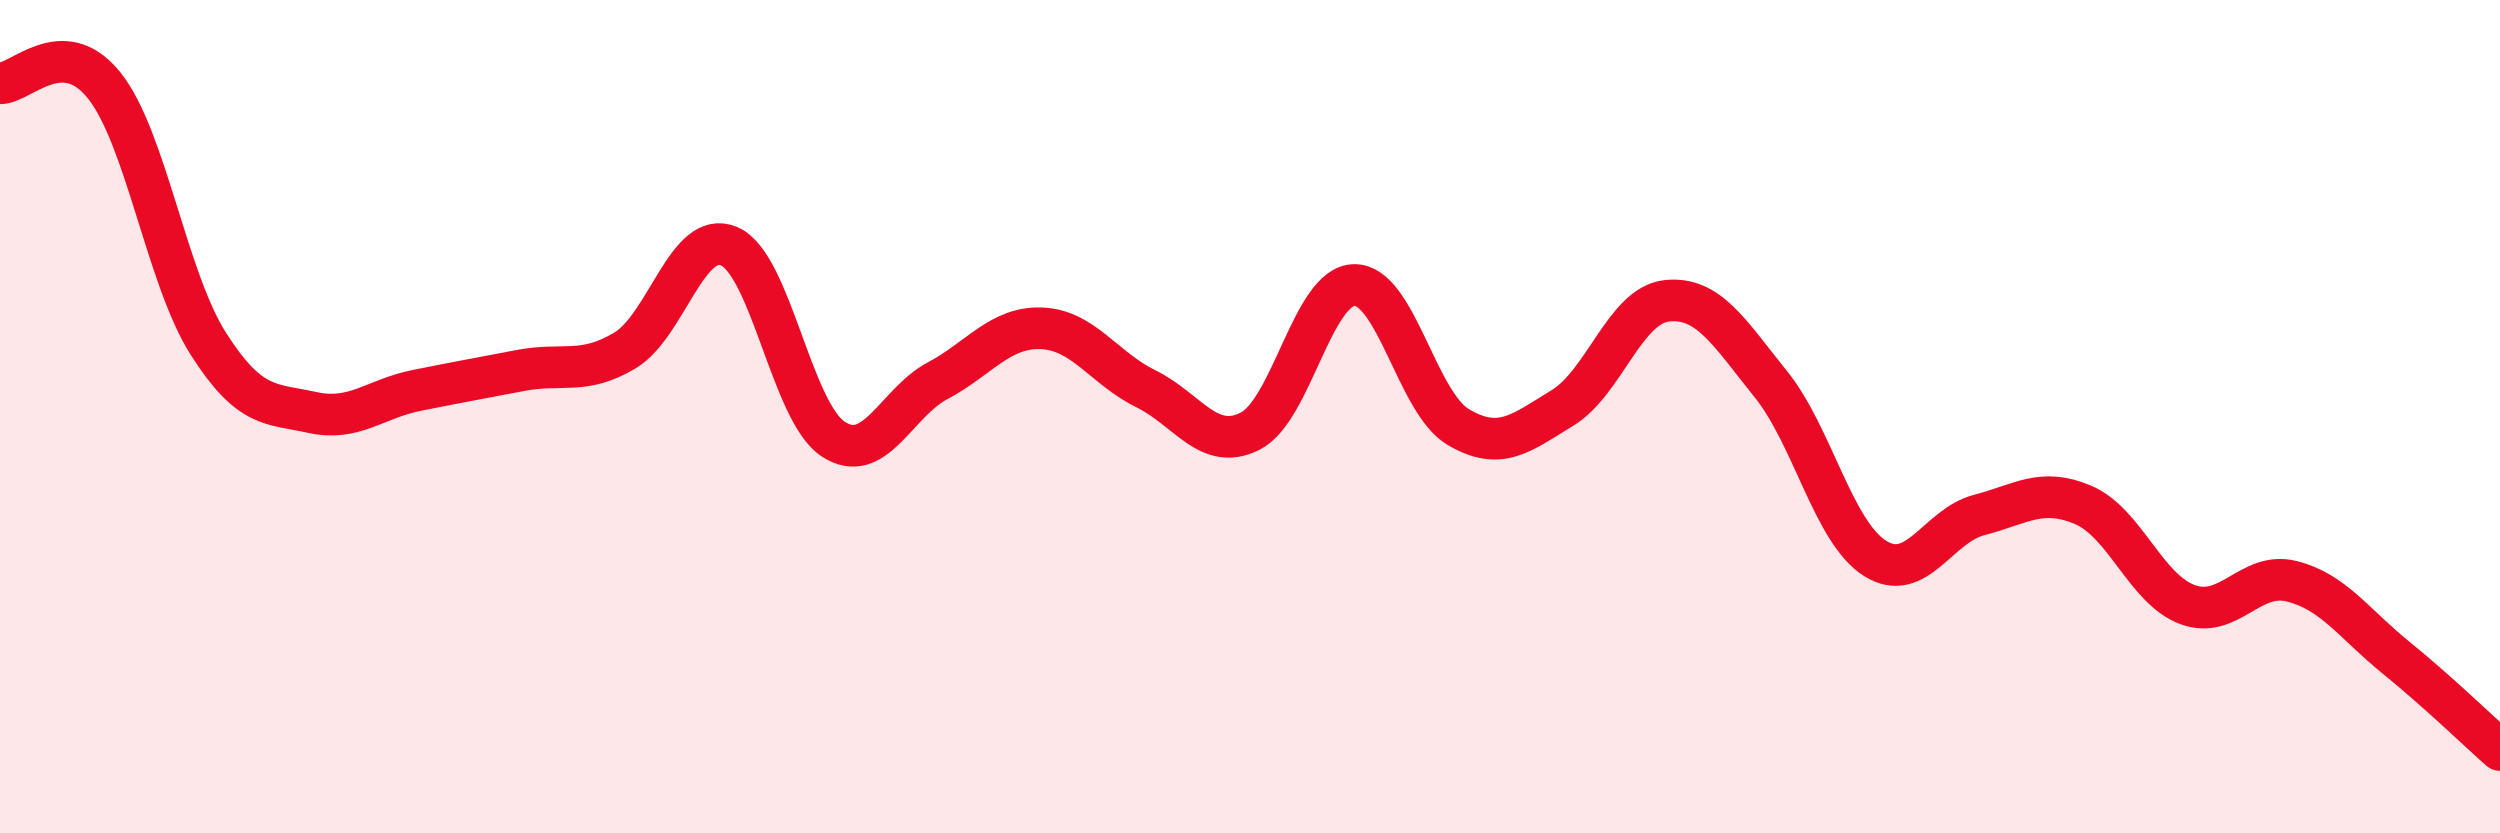 
    <svg width="60" height="20" viewBox="0 0 60 20" xmlns="http://www.w3.org/2000/svg">
      <path
        d="M 0,2 C 0.5,2.01 1.5,0.8 2.5,2.05 C 3.5,3.3 4,6.68 5,8.25 C 6,9.82 6.5,9.68 7.5,9.9 C 8.5,10.12 9,9.57 10,9.37 C 11,9.17 11.5,9.08 12.5,8.89 C 13.5,8.7 14,9.01 15,8.41 C 16,7.81 16.5,5.48 17.5,5.91 C 18.5,6.34 19,9.89 20,10.54 C 21,11.19 21.5,9.67 22.5,9.14 C 23.5,8.61 24,7.84 25,7.88 C 26,7.92 26.5,8.84 27.5,9.33 C 28.5,9.82 29,10.85 30,10.35 C 31,9.85 31.5,6.86 32.5,6.84 C 33.5,6.82 34,9.66 35,10.25 C 36,10.84 36.5,10.4 37.5,9.79 C 38.5,9.18 39,7.33 40,7.22 C 41,7.11 41.5,7.98 42.5,9.22 C 43.5,10.46 44,12.77 45,13.4 C 46,14.03 46.5,12.62 47.5,12.36 C 48.5,12.1 49,11.69 50,12.12 C 51,12.55 51.5,14.14 52.5,14.51 C 53.5,14.88 54,13.7 55,13.95 C 56,14.2 56.5,14.97 57.5,15.78 C 58.5,16.59 59.5,17.56 60,18L60 20L0 20Z"
        fill="#EB0A25"
        opacity="0.1"
        stroke-linecap="round"
        stroke-linejoin="round"
      />
      <path
        d="M 0,2 C 0.5,2.01 1.5,0.8 2.5,2.05 C 3.5,3.3 4,6.68 5,8.25 C 6,9.82 6.5,9.68 7.5,9.9 C 8.5,10.12 9,9.57 10,9.37 C 11,9.17 11.5,9.08 12.5,8.89 C 13.5,8.7 14,9.01 15,8.41 C 16,7.81 16.5,5.48 17.5,5.91 C 18.5,6.34 19,9.89 20,10.54 C 21,11.19 21.5,9.67 22.5,9.14 C 23.5,8.61 24,7.84 25,7.88 C 26,7.92 26.5,8.84 27.5,9.33 C 28.5,9.82 29,10.85 30,10.35 C 31,9.85 31.5,6.86 32.5,6.84 C 33.5,6.82 34,9.66 35,10.25 C 36,10.84 36.5,10.4 37.5,9.79 C 38.5,9.18 39,7.33 40,7.22 C 41,7.11 41.5,7.98 42.5,9.22 C 43.5,10.46 44,12.77 45,13.4 C 46,14.03 46.5,12.62 47.5,12.36 C 48.5,12.1 49,11.69 50,12.12 C 51,12.55 51.5,14.14 52.5,14.51 C 53.5,14.88 54,13.7 55,13.95 C 56,14.2 56.5,14.97 57.5,15.78 C 58.5,16.59 59.5,17.56 60,18"
        stroke="#EB0A25"
        stroke-width="1"
        fill="none"
        stroke-linecap="round"
        stroke-linejoin="round"
      />
    </svg>
  
